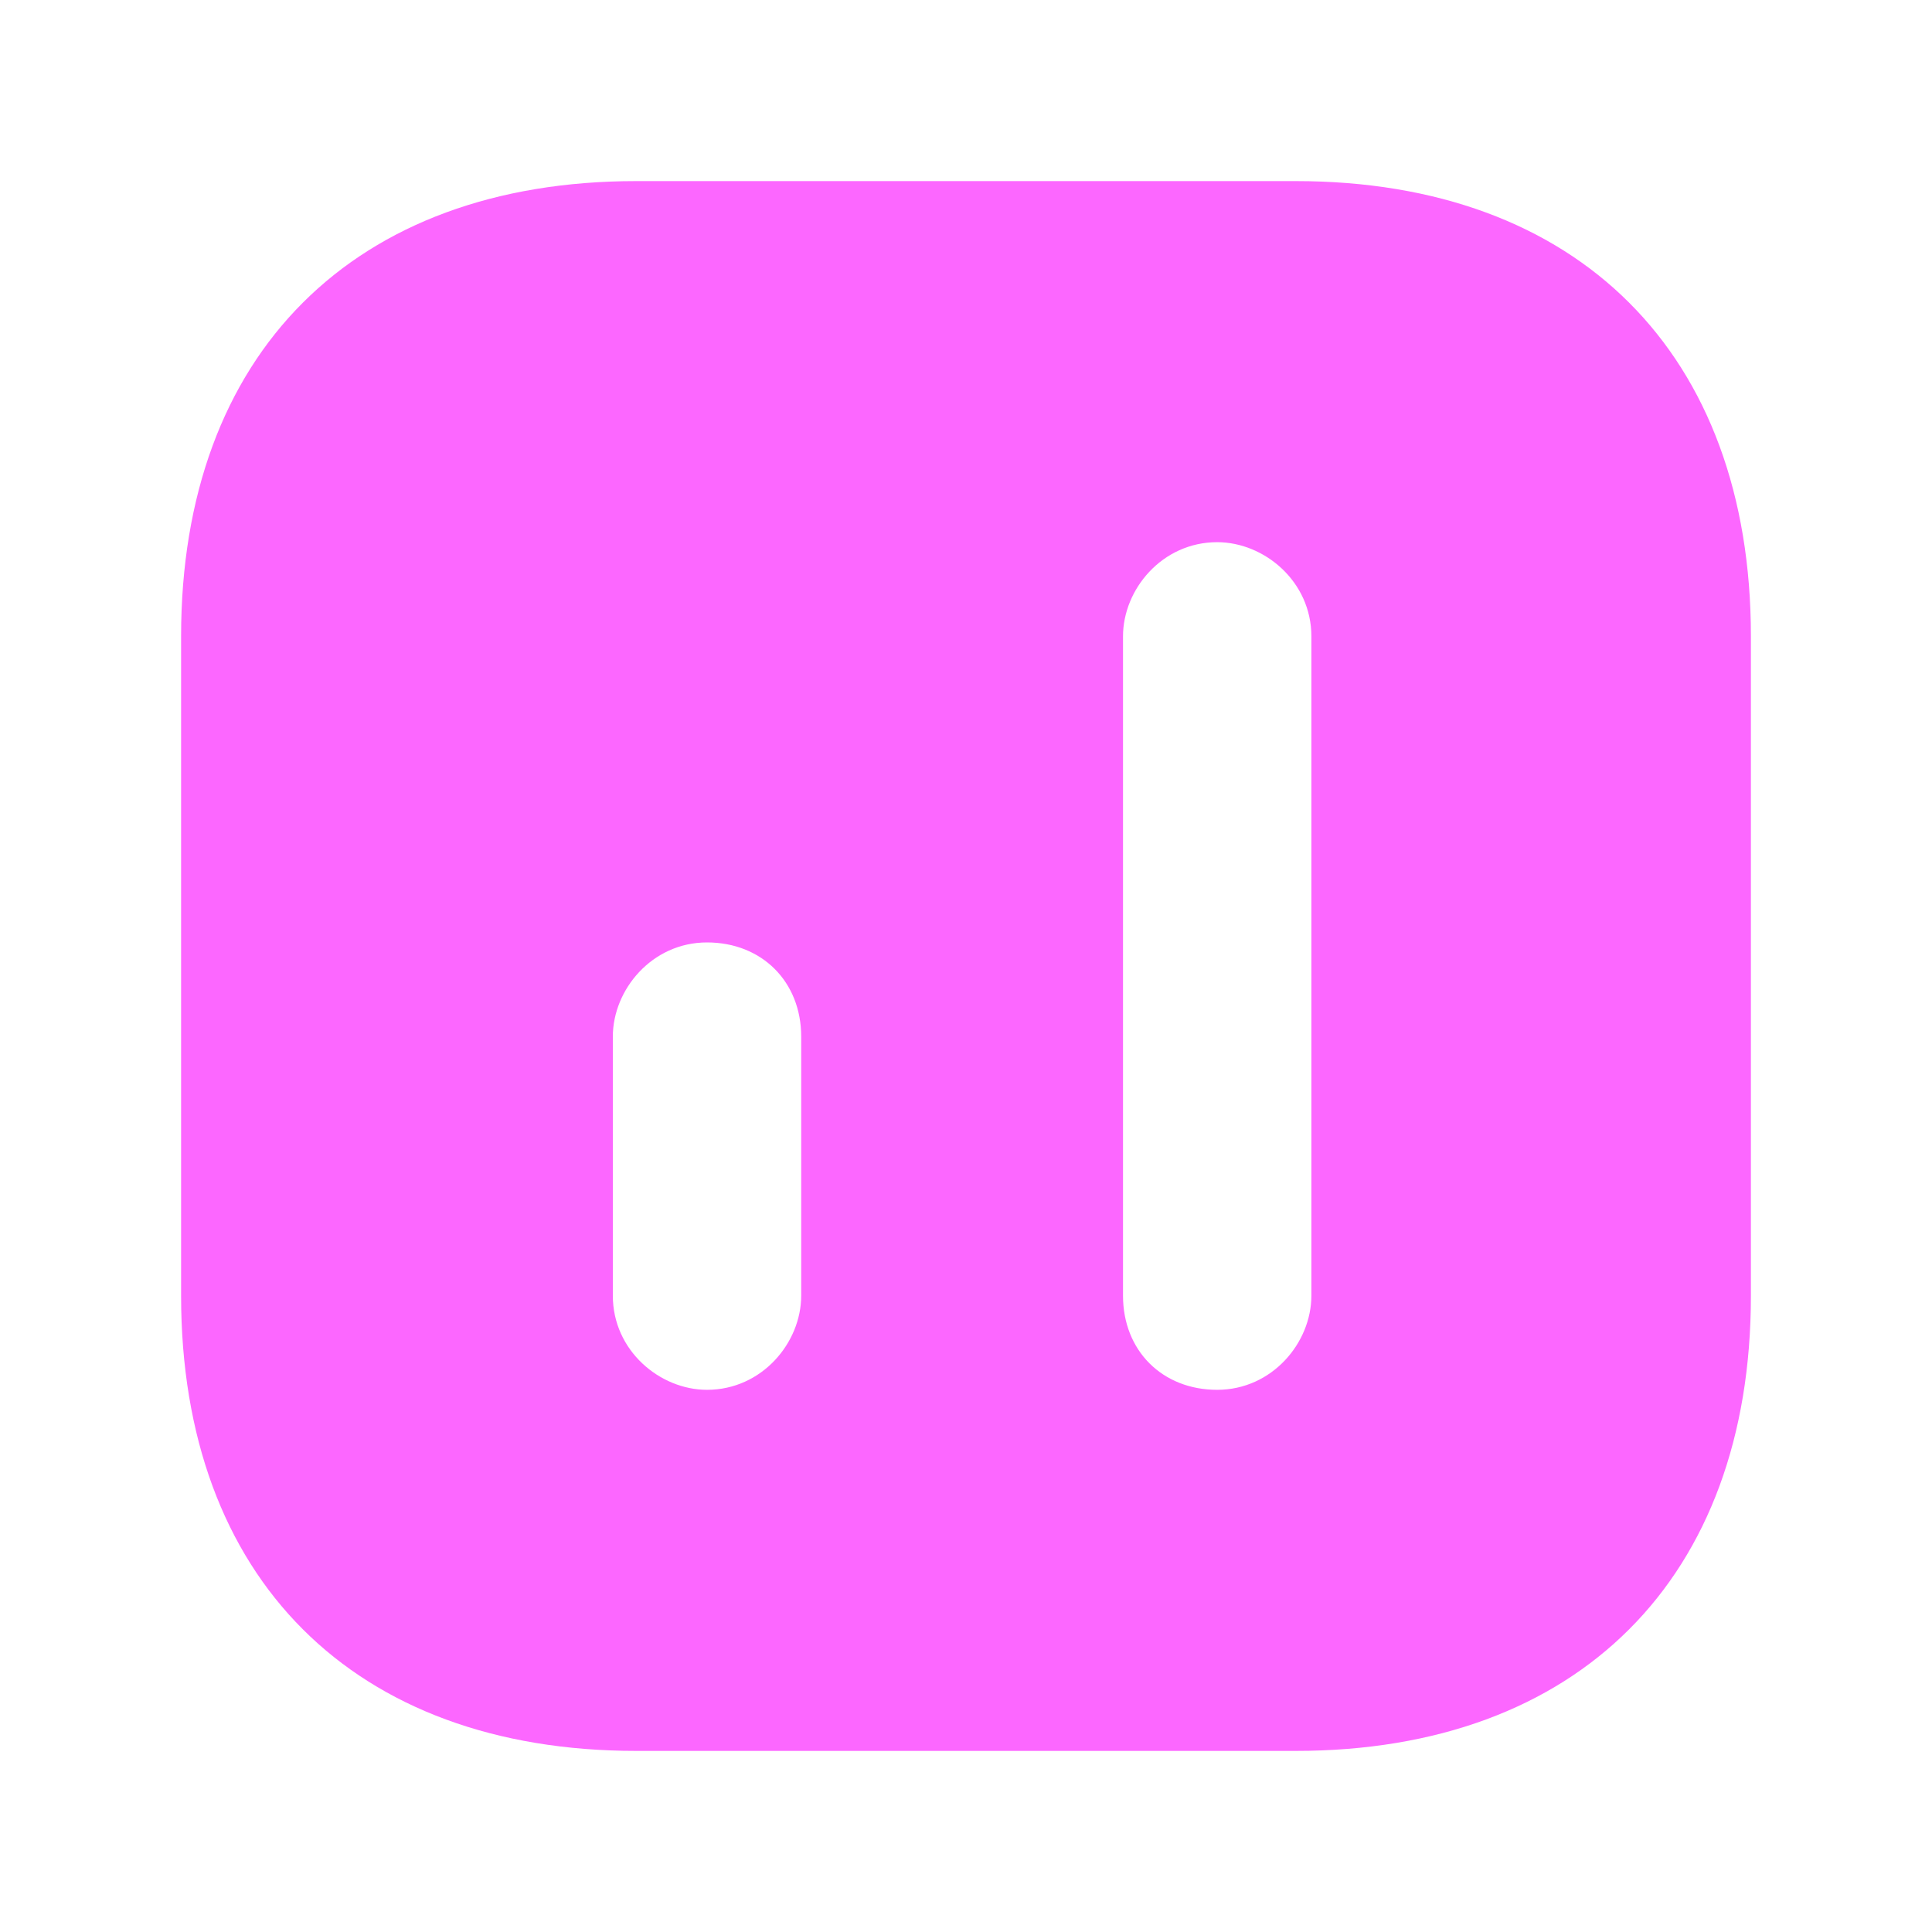 <svg data-v-429f72aa="" data-v-8506a1d0="" width="30" height="30" viewBox="0 0 30 30" fill="none" xmlns="http://www.w3.org/2000/svg"><path data-v-429f72aa="" data-v-8506a1d0="" d="M20.119 2.812H9.881C5.494 2.812 2.812 5.494 2.812 9.881V20.119C2.812 24.506 5.494 27.188 9.881 27.188H20.119C24.506 27.188 27.188 24.506 27.188 20.119V9.881C27.188 5.494 24.506 2.812 20.119 2.812ZM12.441 20.119C12.441 20.85 11.831 21.581 10.978 21.581C10.247 21.581 9.516 20.972 9.516 20.119V16.097C9.516 15.366 10.125 14.634 10.978 14.634C11.831 14.634 12.441 15.244 12.441 16.097V20.119ZM20.363 20.119C20.363 20.85 19.753 21.581 18.9 21.581C18.047 21.581 17.438 20.972 17.438 20.119V9.881C17.438 9.15 18.047 8.419 18.9 8.419C19.631 8.419 20.363 9.028 20.363 9.881V20.119Z" fill="#FC67FF"></path></svg>
